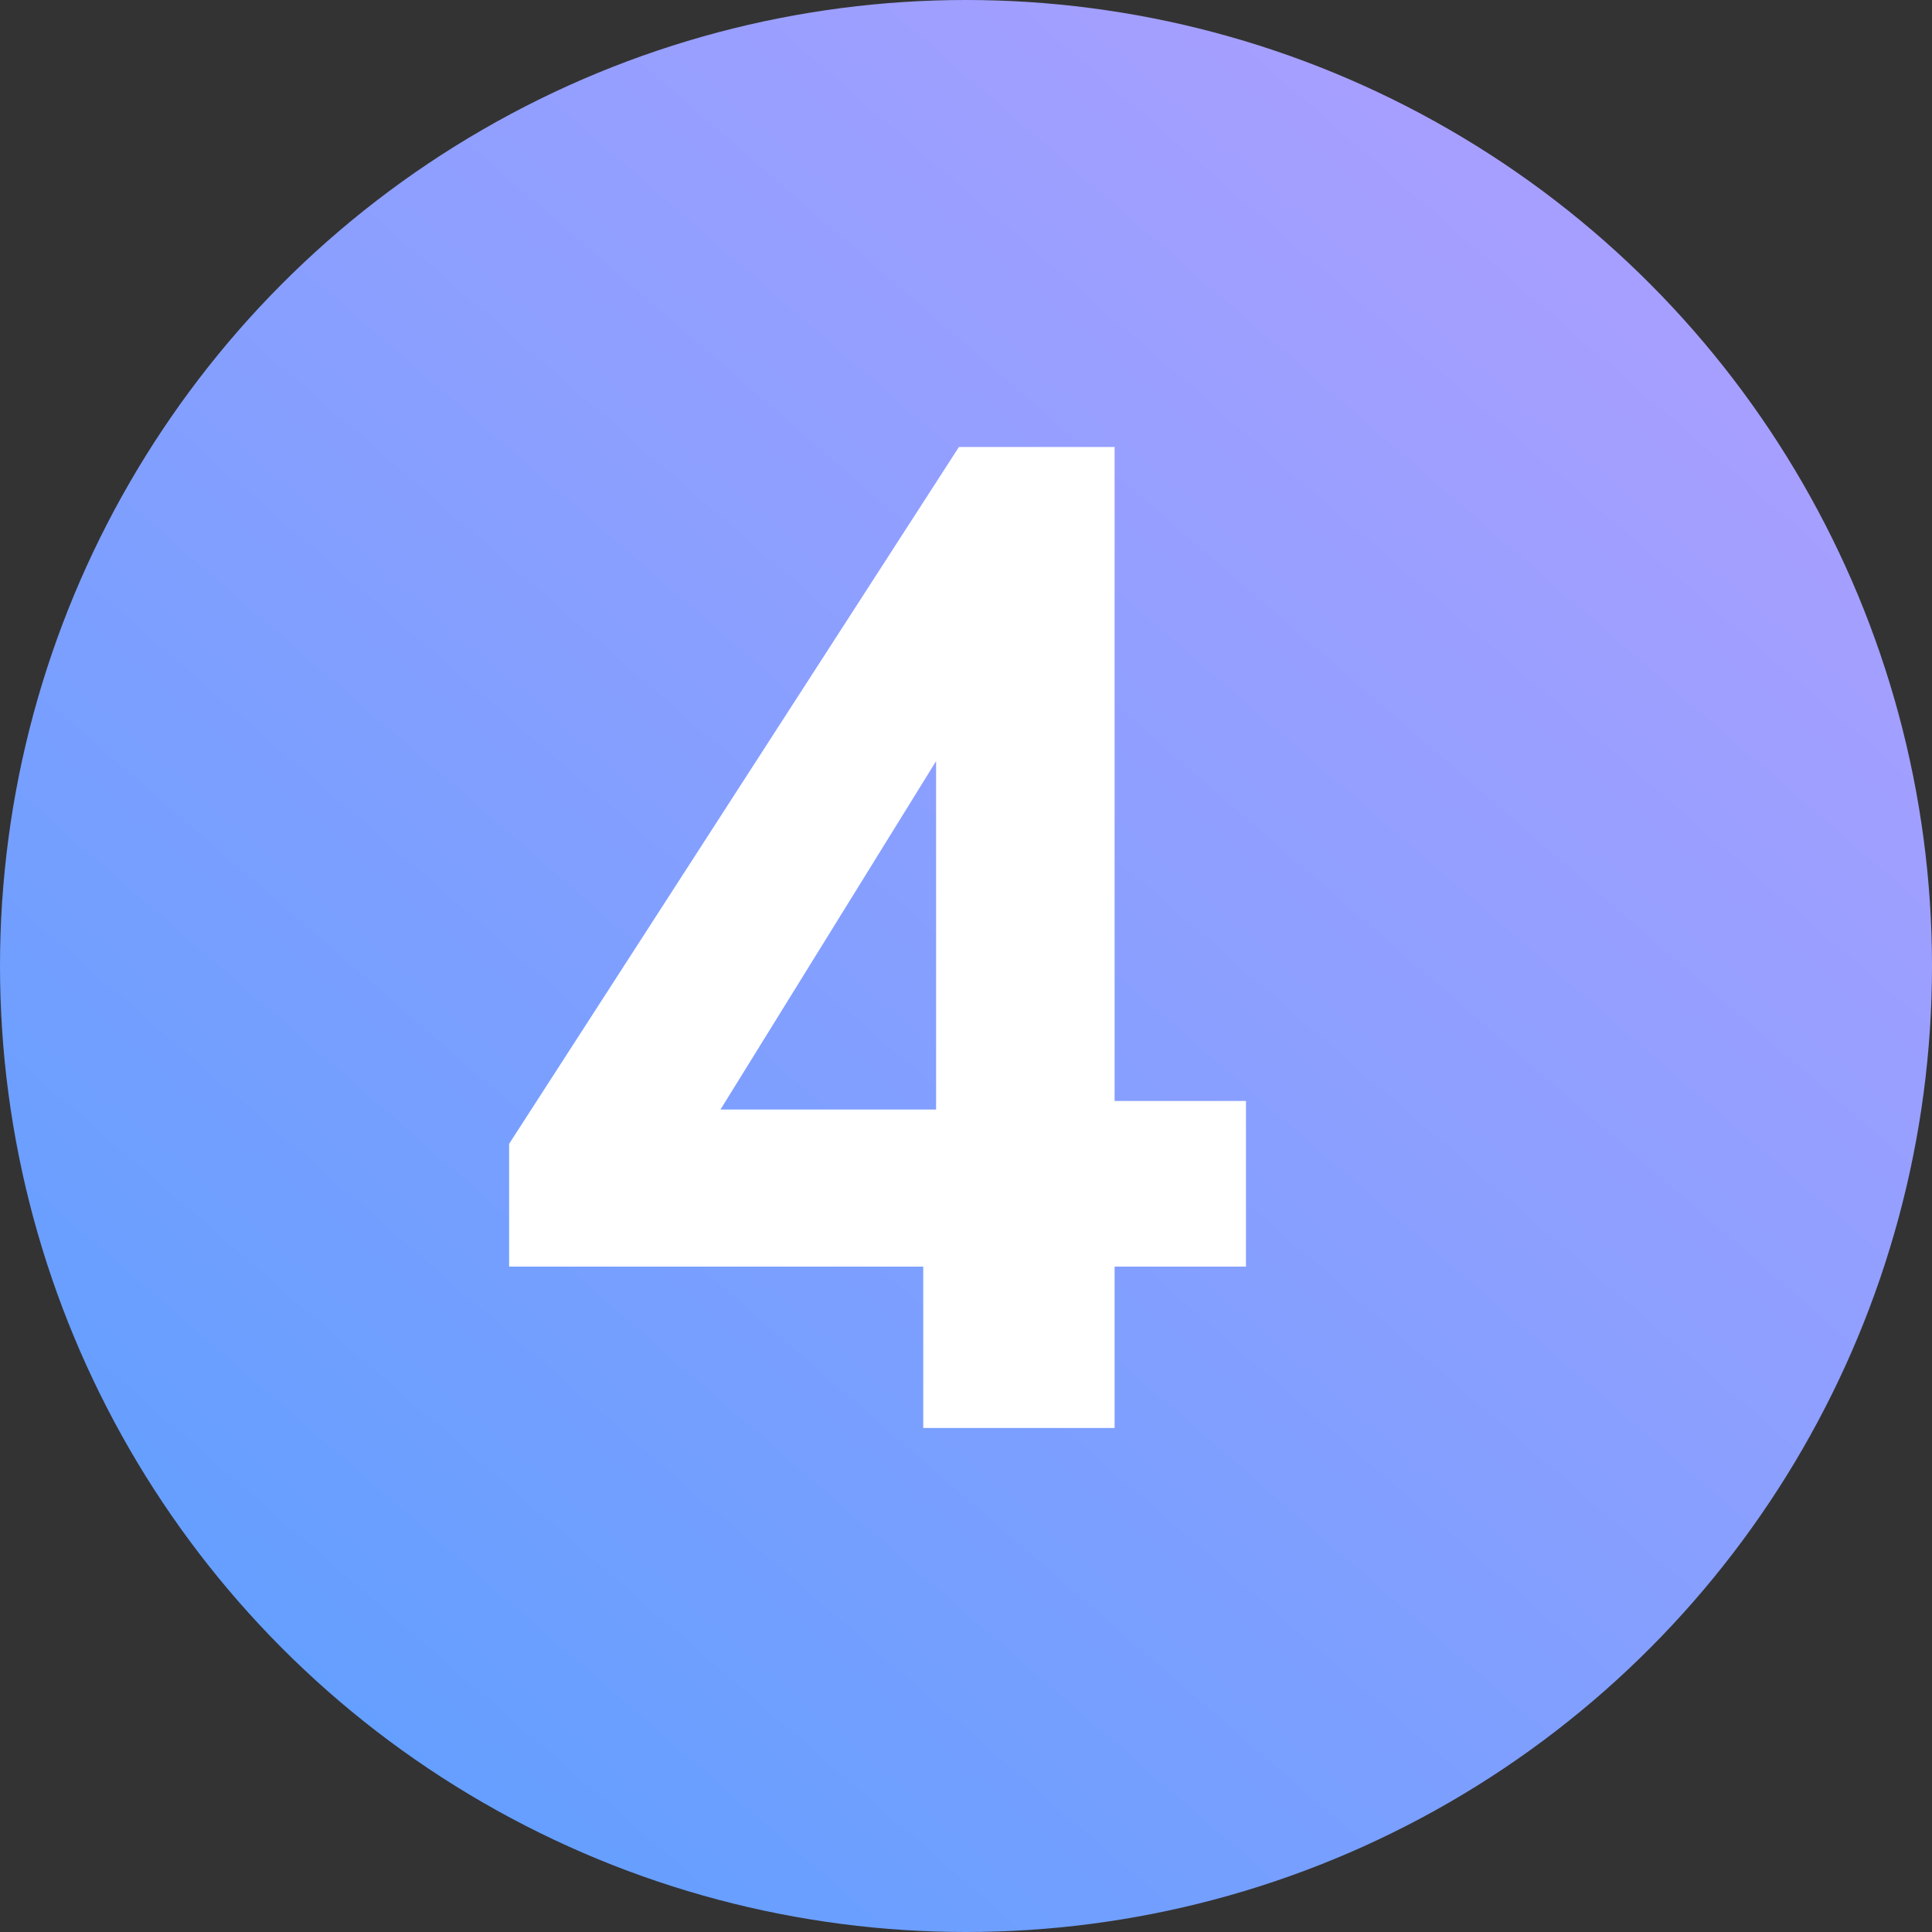 <svg width="23" height="23" viewBox="0 0 23 23" fill="none" xmlns="http://www.w3.org/2000/svg">
<rect x="0" y="0" width="23" height="23" fill="#333333" stroke="none"/>
<circle cx="11.5" cy="11.5" r="11.5" fill="url(#paint0_linear_5562_7182)"/>
<path d="M10.991 17V15.079H6.061V13.617L11.416 5.321H13.269V13.107H14.833V15.079H13.269V17H10.991ZM8.577 13.209H11.144V9.061L8.577 13.209Z" fill="white"/>
<defs>
<linearGradient id="paint0_linear_5562_7182" x1="5.175" y1="21.275" x2="20.125" y2="4.025" gradientUnits="userSpaceOnUse">
<stop stop-color="#659FFF"/>
<stop offset="1" stop-color="#A79FFF"/>
</linearGradient>
</defs>
</svg>
